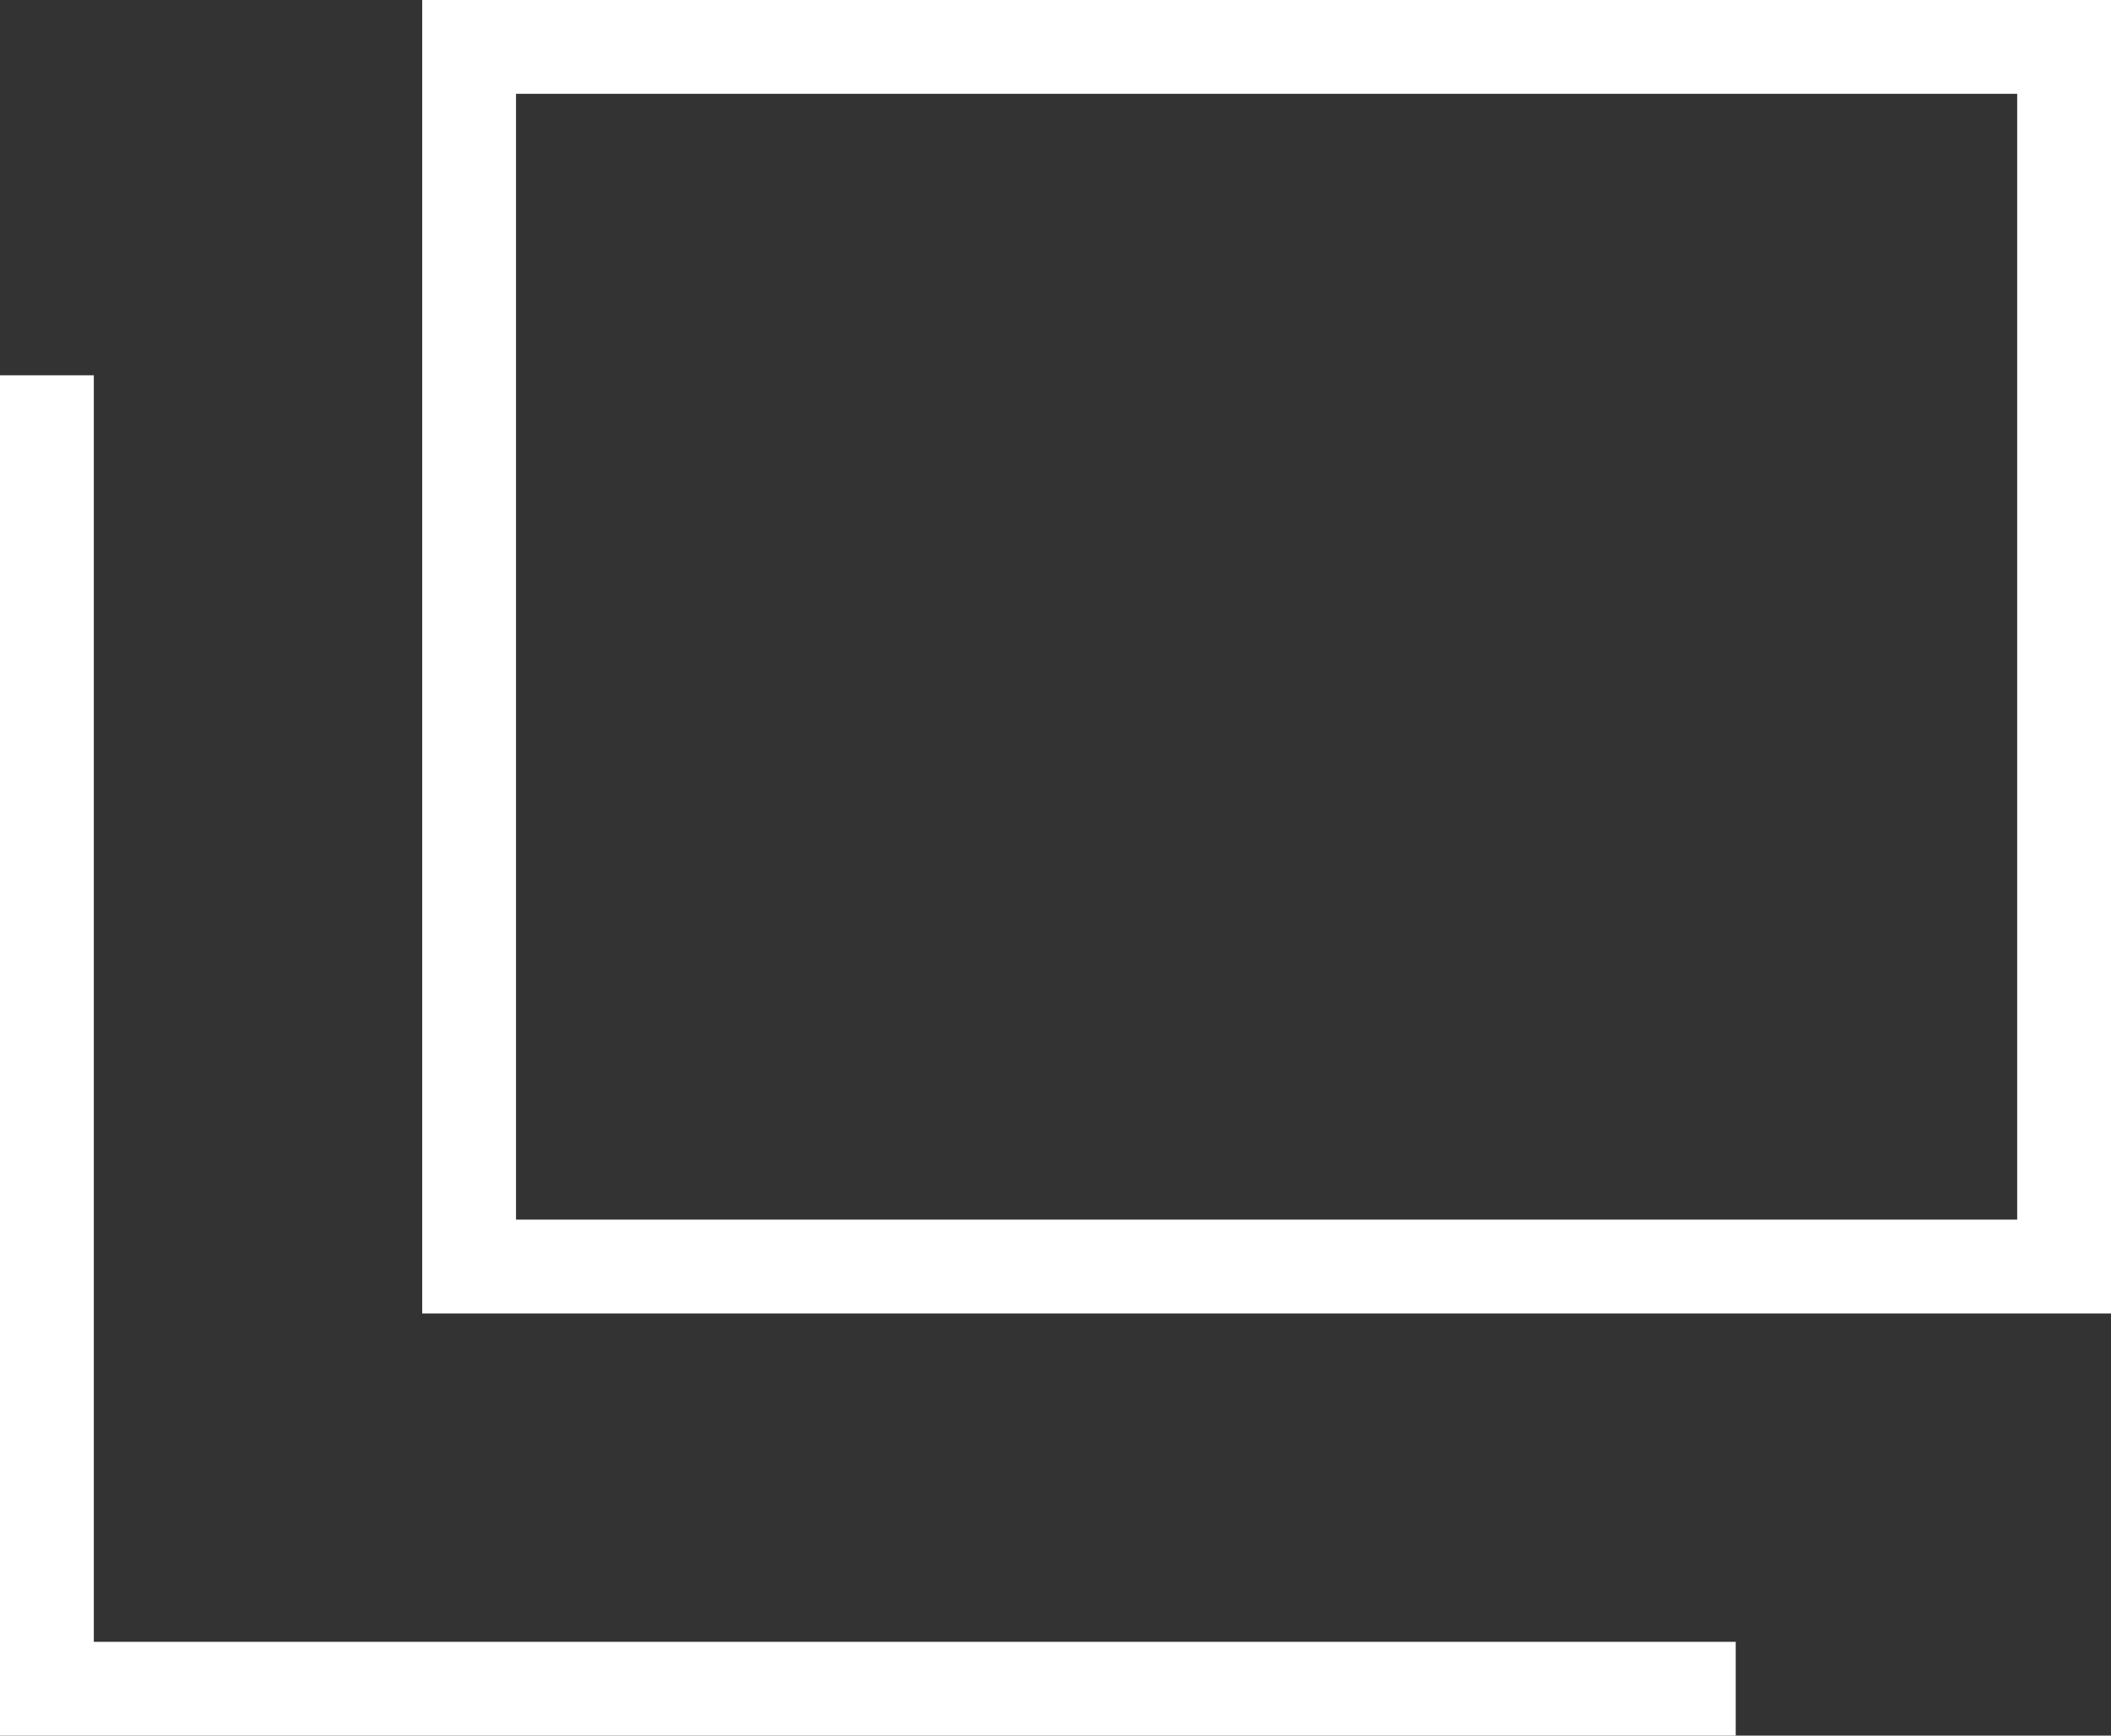 <svg xmlns="http://www.w3.org/2000/svg" width="22.5" height="18.5" viewBox="0 0 22.5 18.5">
  <rect x="0" y="0" width="22.5" height="18.5" fill="#333333" stroke="none"/>
  <g id="グループ_19843" data-name="グループ 19843" transform="translate(-234.5 4410)">
    <g id="グループ_18746" data-name="グループ 18746" transform="translate(235 -4410)">
      <path id="長方形_189" data-name="長方形 189" d="M1,1V13H17V1H1M0,0H18V14H0Z" transform="translate(4)" fill="#fff"/>
      <path id="パス_4589" data-name="パス 4589" d="M1786.5,63.5H1768V49h1V62.5h17.5Z" transform="translate(-1768.5 -45)" fill="#fff"/>
    </g>
  </g>
</svg>
